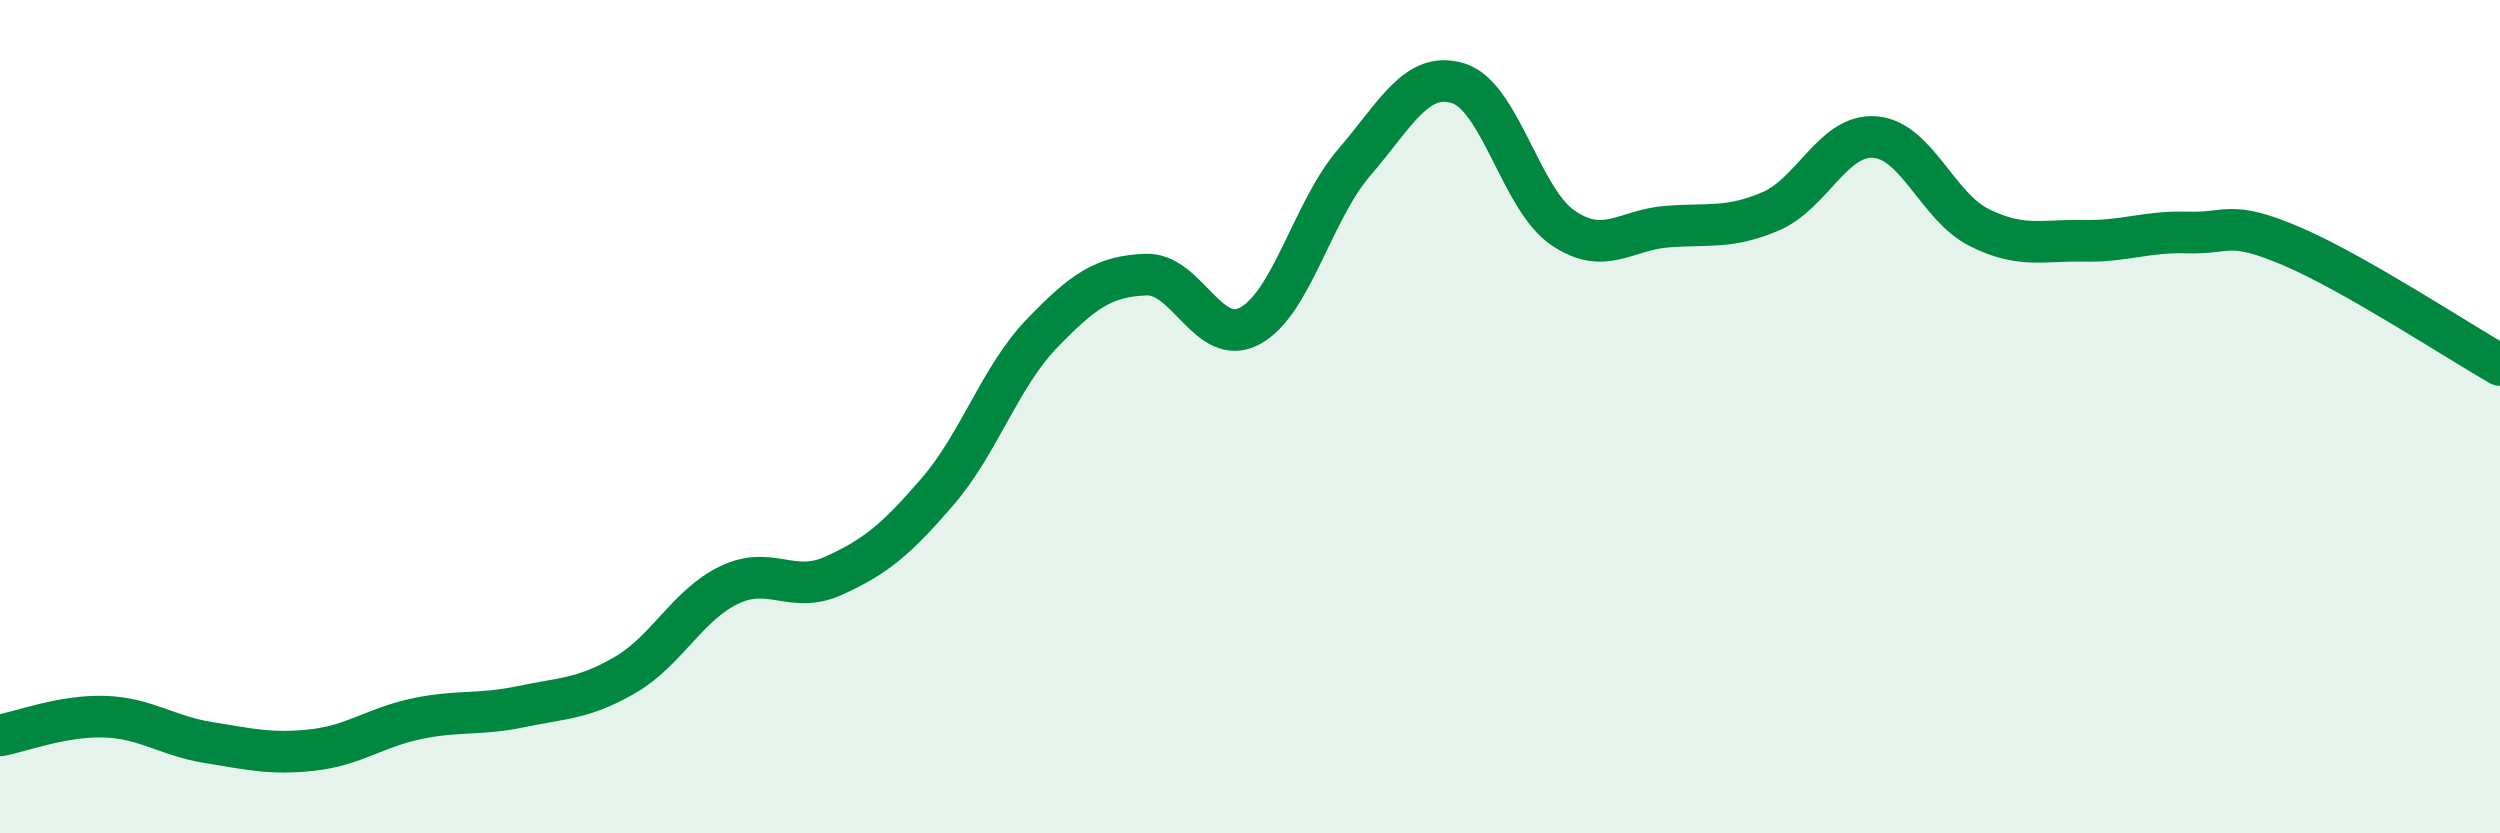 
    <svg width="60" height="20" viewBox="0 0 60 20" xmlns="http://www.w3.org/2000/svg">
      <path
        d="M 0,17.65 C 0.5,17.56 1.5,17.17 2.5,17.2 C 3.5,17.23 4,17.66 5,17.82 C 6,17.98 6.5,18.11 7.5,18 C 8.5,17.89 9,17.46 10,17.25 C 11,17.04 11.5,17.17 12.5,16.96 C 13.5,16.75 14,16.78 15,16.2 C 16,15.62 16.5,14.52 17.5,14.04 C 18.5,13.56 19,14.27 20,13.82 C 21,13.37 21.5,12.96 22.5,11.8 C 23.5,10.64 24,9.05 25,8.01 C 26,6.97 26.5,6.63 27.5,6.59 C 28.5,6.55 29,8.36 30,7.82 C 31,7.28 31.5,5.06 32.5,3.9 C 33.5,2.74 34,1.69 35,2 C 36,2.31 36.5,4.77 37.5,5.46 C 38.5,6.15 39,5.52 40,5.44 C 41,5.36 41.5,5.5 42.5,5.07 C 43.5,4.64 44,3.21 45,3.29 C 46,3.37 46.5,4.96 47.5,5.46 C 48.5,5.96 49,5.76 50,5.78 C 51,5.8 51.5,5.55 52.5,5.58 C 53.5,5.61 53.5,5.27 55,5.91 C 56.5,6.55 59,8.19 60,8.76L60 20L0 20Z"
        fill="#008740"
        opacity="0.1"
        stroke-linecap="round"
        stroke-linejoin="round"
      />
      <path
        d="M 0,17.65 C 0.5,17.56 1.5,17.17 2.5,17.2 C 3.5,17.23 4,17.66 5,17.82 C 6,17.98 6.5,18.11 7.5,18 C 8.5,17.89 9,17.46 10,17.25 C 11,17.04 11.5,17.17 12.5,16.96 C 13.5,16.75 14,16.78 15,16.2 C 16,15.62 16.5,14.52 17.5,14.04 C 18.5,13.56 19,14.27 20,13.82 C 21,13.37 21.5,12.96 22.5,11.8 C 23.5,10.64 24,9.05 25,8.01 C 26,6.97 26.5,6.63 27.5,6.59 C 28.5,6.55 29,8.36 30,7.82 C 31,7.28 31.5,5.06 32.5,3.9 C 33.5,2.74 34,1.69 35,2 C 36,2.31 36.5,4.77 37.5,5.46 C 38.5,6.15 39,5.52 40,5.44 C 41,5.36 41.5,5.5 42.5,5.07 C 43.5,4.64 44,3.21 45,3.29 C 46,3.37 46.5,4.96 47.5,5.46 C 48.5,5.96 49,5.76 50,5.78 C 51,5.8 51.5,5.55 52.5,5.58 C 53.5,5.61 53.5,5.27 55,5.91 C 56.5,6.55 59,8.19 60,8.76"
        stroke="#008740"
        stroke-width="1"
        fill="none"
        stroke-linecap="round"
        stroke-linejoin="round"
      />
    </svg>
  